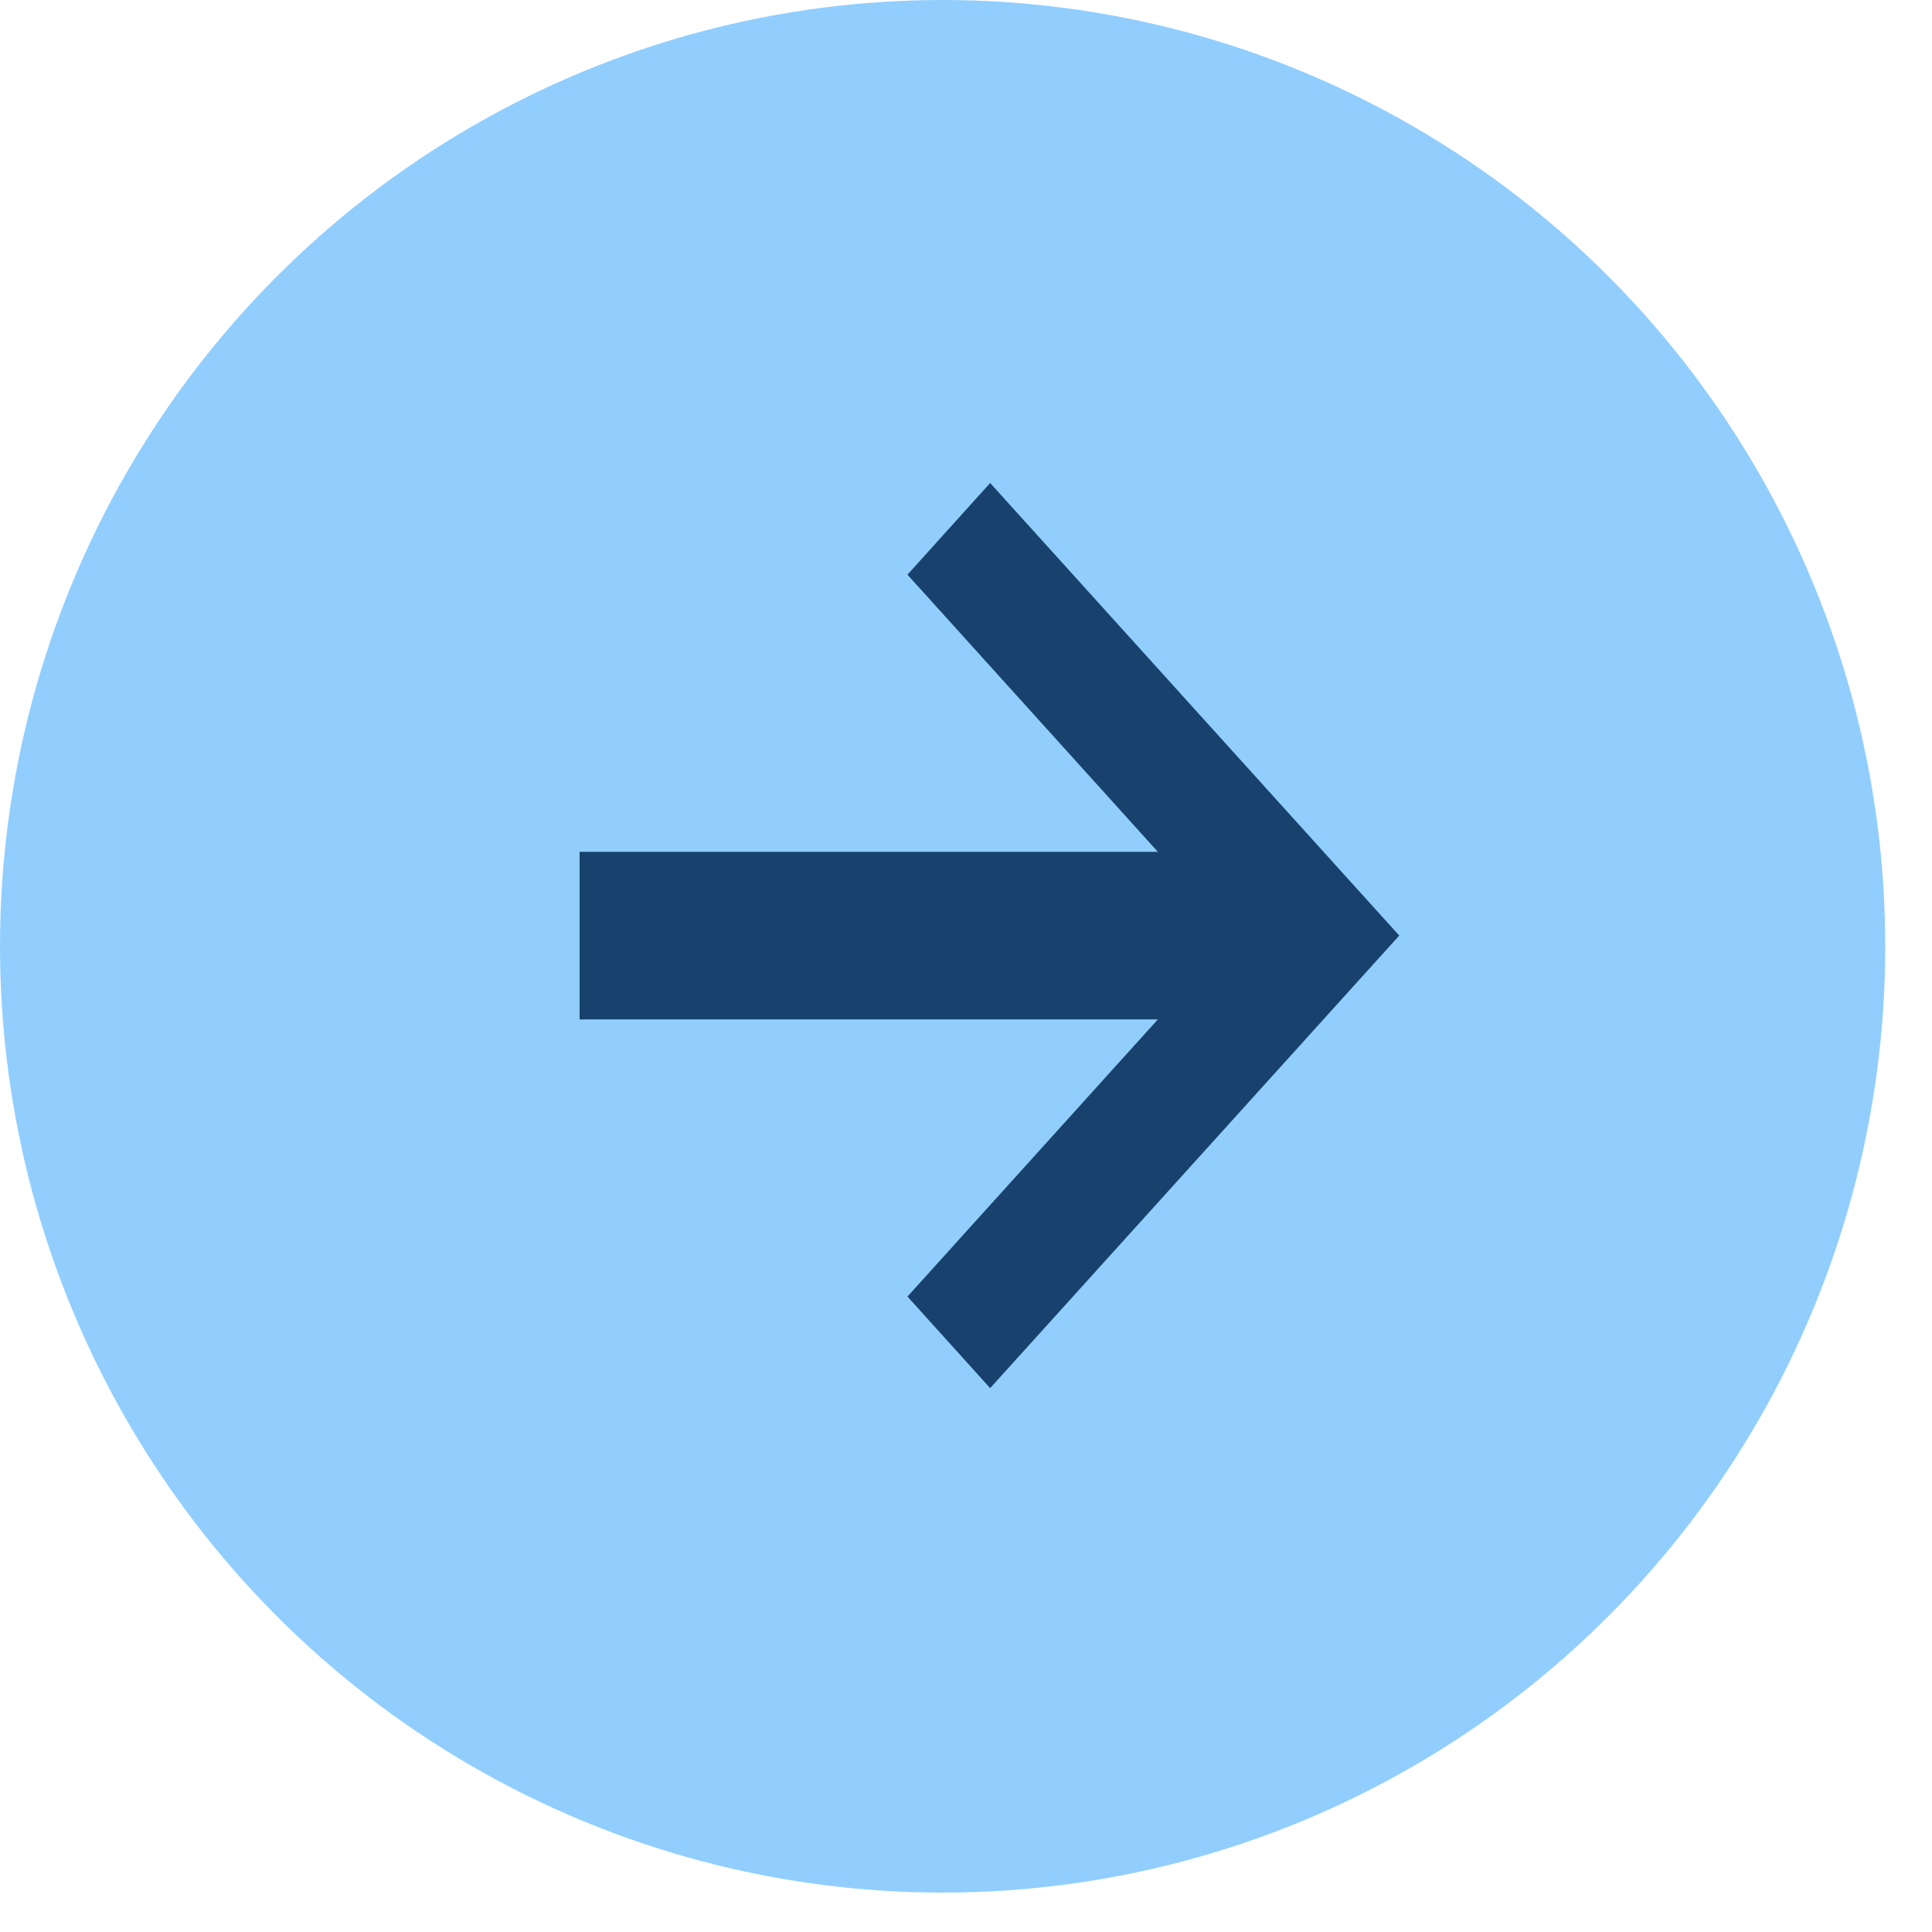 <?xml version="1.0" encoding="UTF-8"?>
<svg width="20px" height="20px" viewBox="0 0 20 20" version="1.1" xmlns="http://www.w3.org/2000/svg" xmlns:xlink="http://www.w3.org/1999/xlink">
    <!-- Generator: Sketch 62 (91390) - https://sketch.com -->
    <title>icon-card-circle-arrow</title>
    <desc>Created with Sketch.</desc>
    <g id="Page-1" stroke="none" stroke-width="1" fill="none" fill-rule="evenodd">
        <g id="icon-card-circle-arrow" fill-rule="nonzero">
            <ellipse id="Oval-3" fill="#91CEFE" cx="9.758" cy="9.796" rx="9.758" ry="9.796"></ellipse>
            <polygon id="Combined-Shape" fill="#18426D" points="11.986 10.553 9.394 13.422 10.25 14.37 14.485 9.685 10.25 5 9.394 5.949 11.986 8.818 6 8.818 6 10.553"></polygon>
        </g>
    </g>
</svg>